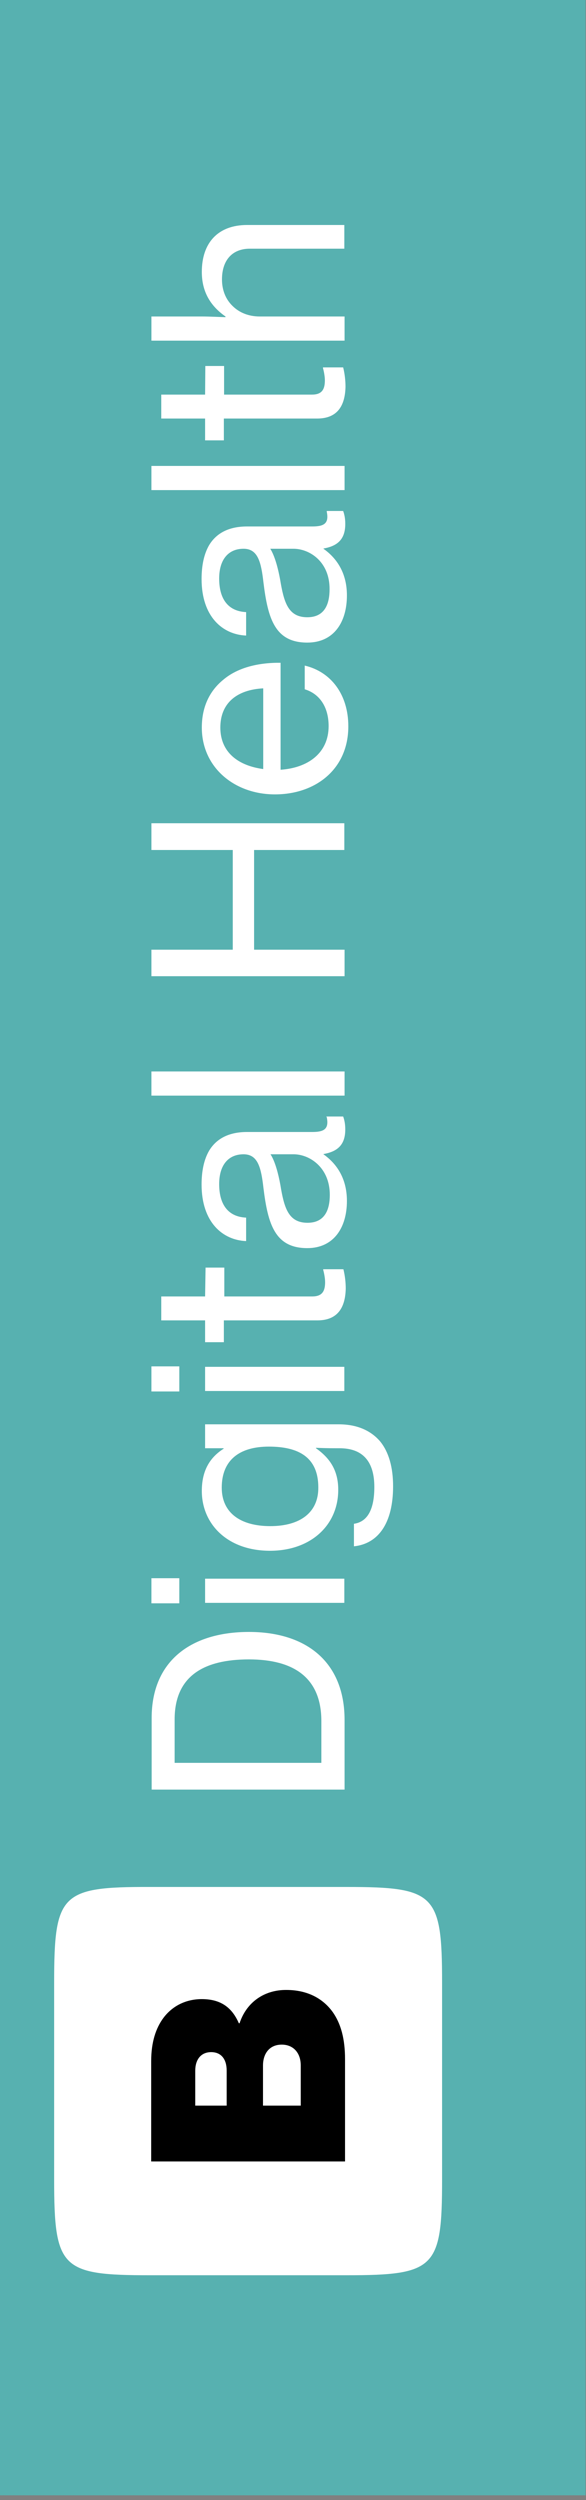 <?xml version="1.0" encoding="utf-8"?>
<!-- Generator: Adobe Illustrator 27.0.0, SVG Export Plug-In . SVG Version: 6.00 Build 0)  -->
<svg version="1.1" id="Ebene_3" xmlns="http://www.w3.org/2000/svg" xmlns:xlink="http://www.w3.org/1999/xlink" x="0px" y="0px"
	 viewBox="0 0 250 1065.6" style="enable-background:new 0 0 250 1065.6;" xml:space="preserve">
<rect x="0" y="0" width="250" height="1065.6" fill="#808080" stroke="none"/>
<style type="text/css">
	.st0{opacity:0.8;fill:#4CBDBC;enable-background:new    ;}
	.st1{fill:#FFFFFF;}
</style>
<rect x="-0.6" y="-2" class="st0" width="250.4" height="1065.6"/>
<path class="st1" d="M105.4,95.9h41.5V106h-40.3c-7.6,0-11.9,5-11.9,13.1c0,4.6,1.6,8.5,4.5,11.3c2.8,2.8,6.8,4.5,11.6,4.5H147v10.3
	H64.6v-10.3h21.6c3,0,7.1,0.2,10,0.3v-0.3c-6.3-4.4-10.1-10.4-10.1-19C86.1,103.5,93,95.9,105.4,95.9L105.4,95.9z M87.5,168.2H68.8
	v10.2h18.7v9.3h8v-9.3h39.8c8.7,0,11.9-5.5,12.1-13.5c0-2.6-0.3-5.5-1-8.3h-8.6v0.3c0.3,1.1,0.8,3.4,0.8,5.2c0,3.8-1.2,6.1-5.5,6.1
	H95.6V156h-8L87.5,168.2L87.5,168.2z M64.6,208.9H147v-10.3H64.6V208.9z M139.4,218.1c1.1,5.2-1.4,6.3-6.2,6.3h-27.8
	c-8,0-13.2,3-16.2,8c-2.2,3.8-3.2,8.7-3.2,14.4c0,16.1,9,23.7,19,24.1v-10c-7.1-0.3-11.5-4.9-11.5-14.3c0-8.2,4-12.7,10.4-12.7
	c6.1,0,7.5,5.6,8.5,14.4c1.9,15.4,4.9,25.6,18.7,25.6c11.4,0,16.9-8.8,16.9-20.1c0-10.1-4.8-16.2-10-19.9v-0.1
	c6.3-1.1,9.3-4.2,9.3-10.5c0-2.4-0.4-4.1-0.9-5.5h-7L139.4,218.1L139.4,218.1z M140.6,251.2c0,6-1.9,11.9-9.5,11.9
	c-8.2,0-10-6.4-11.6-16.1c-0.9-4.9-2.3-10.1-4.2-13.1h9.7C131.9,233.8,140.7,239.3,140.6,251.2L140.6,251.2z M95.3,289.7
	c-5.8,4.7-9.2,11.5-9.2,20.4c0,17,13.9,28.5,31.2,28.5s31.3-10.7,31.3-29c0-13.7-7.5-23.3-18.6-25.9v10.1
	c6.3,1.9,10.2,7.5,10.2,15.7c0,11.5-8.8,17.8-20.5,18.6v-45.6C109.6,282.4,101.1,284.8,95.3,289.7z M94,310.1
	c0-10.3,6.9-16.1,18.3-16.7v34.4C101.8,326.4,94,320.8,94,310.1z M64.6,362.3h34.7v42.5H64.6v11.3H147v-11.3h-38.6v-42.5h38.5v-11.4
	H64.6V362.3L64.6,362.3z M64.6,467H147v-10.3H64.6V467L64.6,467z M139.4,476.2c1.1,5.2-1.4,6.3-6.2,6.3h-27.8c-8,0-13.2,3-16.2,8
	c-2.2,3.8-3.2,8.7-3.2,14.4c0,16.1,9,23.7,19,24.1v-10c-7.1-0.3-11.5-4.9-11.5-14.3c0-8.2,4-12.7,10.4-12.7c6.1,0,7.5,5.6,8.5,14.4
	c1.9,15.4,4.9,25.6,18.7,25.6c11.4,0,16.9-8.9,16.9-20.1c0-10.1-4.8-16.2-10-19.9v-0.1c6.3-1.1,9.3-4.2,9.3-10.5
	c0-2.4-0.4-4.1-0.9-5.5h-7.2L139.4,476.2L139.4,476.2z M140.7,509.3c0,6-1.9,11.9-9.5,11.9c-8.2,0-10-6.4-11.6-16.2
	c-0.9-4.9-2.3-10.1-4.2-13h9.7C131.9,491.9,140.7,497.5,140.7,509.3L140.7,509.3z M87.5,552.6H68.8v10.2h18.7v9.3h8v-9.3h39.9
	c8.7,0,11.9-5.5,12.1-13.5c0-2.6-0.3-5.5-1-8.3h-8.6v0.3c0.3,1.1,0.8,3.4,0.8,5.2c0,3.8-1.2,6.1-5.5,6.1H95.7v-12.3h-8L87.5,552.6
	L87.5,552.6z M64.6,593.1h11.9v-10.7H64.6V593.1z M87.5,592.9h59.4v-10.3H87.5V592.9z M87.5,617.3h7.9v0.2c-6,3.8-9.3,9.5-9.3,18
	c0,14,10.8,25.5,29.1,25.5c17.3,0,29.1-10.8,29.1-26c0-8.4-3.7-13.6-9.5-17.7v-0.2c1.9,0.1,5.1,0.2,8.5,0.2h1.6
	c10.1,0,14.8,5.9,14.8,16.5c0,8.9-2.5,14.8-8.7,15.7v9.6c10.5-1.1,16.7-10,16.7-25.6c0-8-1.8-14.6-5.6-19.2
	c-3.9-4.5-9.7-7.2-17.6-7.2h-57L87.5,617.3L87.5,617.3z M115.3,650.5c-12.5,0-20.7-5.5-20.7-16.4c0-11.8,7.6-17.5,20.1-17.5
	s21.1,4.4,21.1,17.4C135.9,644.8,127.9,650.5,115.3,650.5L115.3,650.5z M64.6,683.4h11.9v-10.7H64.6V683.4z M87.5,683.2h59.4v-10.3
	H87.5V683.2z M64.6,762.8H147v-29.7c0-24.7-16.3-37.5-40.8-37.5s-41.5,12.2-41.5,36.7v30.5H64.6z M137.1,733.6v17.8H74.5v-18.5
	c0-18.7,12.7-25.6,31.7-25.6S137.1,715,137.1,733.6L137.1,733.6z M23.1,845.1V929c0,37.9,3,40.8,40.8,40.8h83.9
	c37.9,0,40.8-3,40.8-40.8v-83.9c0-37.9-3-40.8-40.8-40.8H63.9C26,804.2,23.1,807.2,23.1,845.1L23.1,845.1z"/>
<path class="st1" d="M140.2,871.5c5,0,8.1,3.6,8.1,8.8v17.2h-16.1v-17.1C132.2,875.5,134.8,871.5,140.2,871.5z"/>
<path class="st1" d="M110.1,874.8c4.4,0,6.6,3.1,6.6,7.8v15h-13.4v-14.9C103.2,878,105.8,874.8,110.1,874.8z"/>
<path d="M122.2,848.2c8.9,0,15.6,3.6,19.8,9.5c3.5,5,5.2,11.5,5.2,20v43.6H64.5v-42.8c0-8.1,2-14.1,5.3-18.5c3.8-5,9.5-7.9,16.3-7.9
	c7.9,0,12.8,3.4,15.8,10.3h0.3C105.2,853.3,112.9,848.1,122.2,848.2L122.2,848.2z M128.3,880.3c0-5.2-3.1-8.8-8.1-8.8
	c-5.3,0-8,3.9-8,8.9v17.1h16.1V880.3z M96.7,882.5c0-4.6-2.2-7.8-6.6-7.8s-6.8,3.2-6.8,7.9v14.9h13.4V882.5z"/>
</svg>
